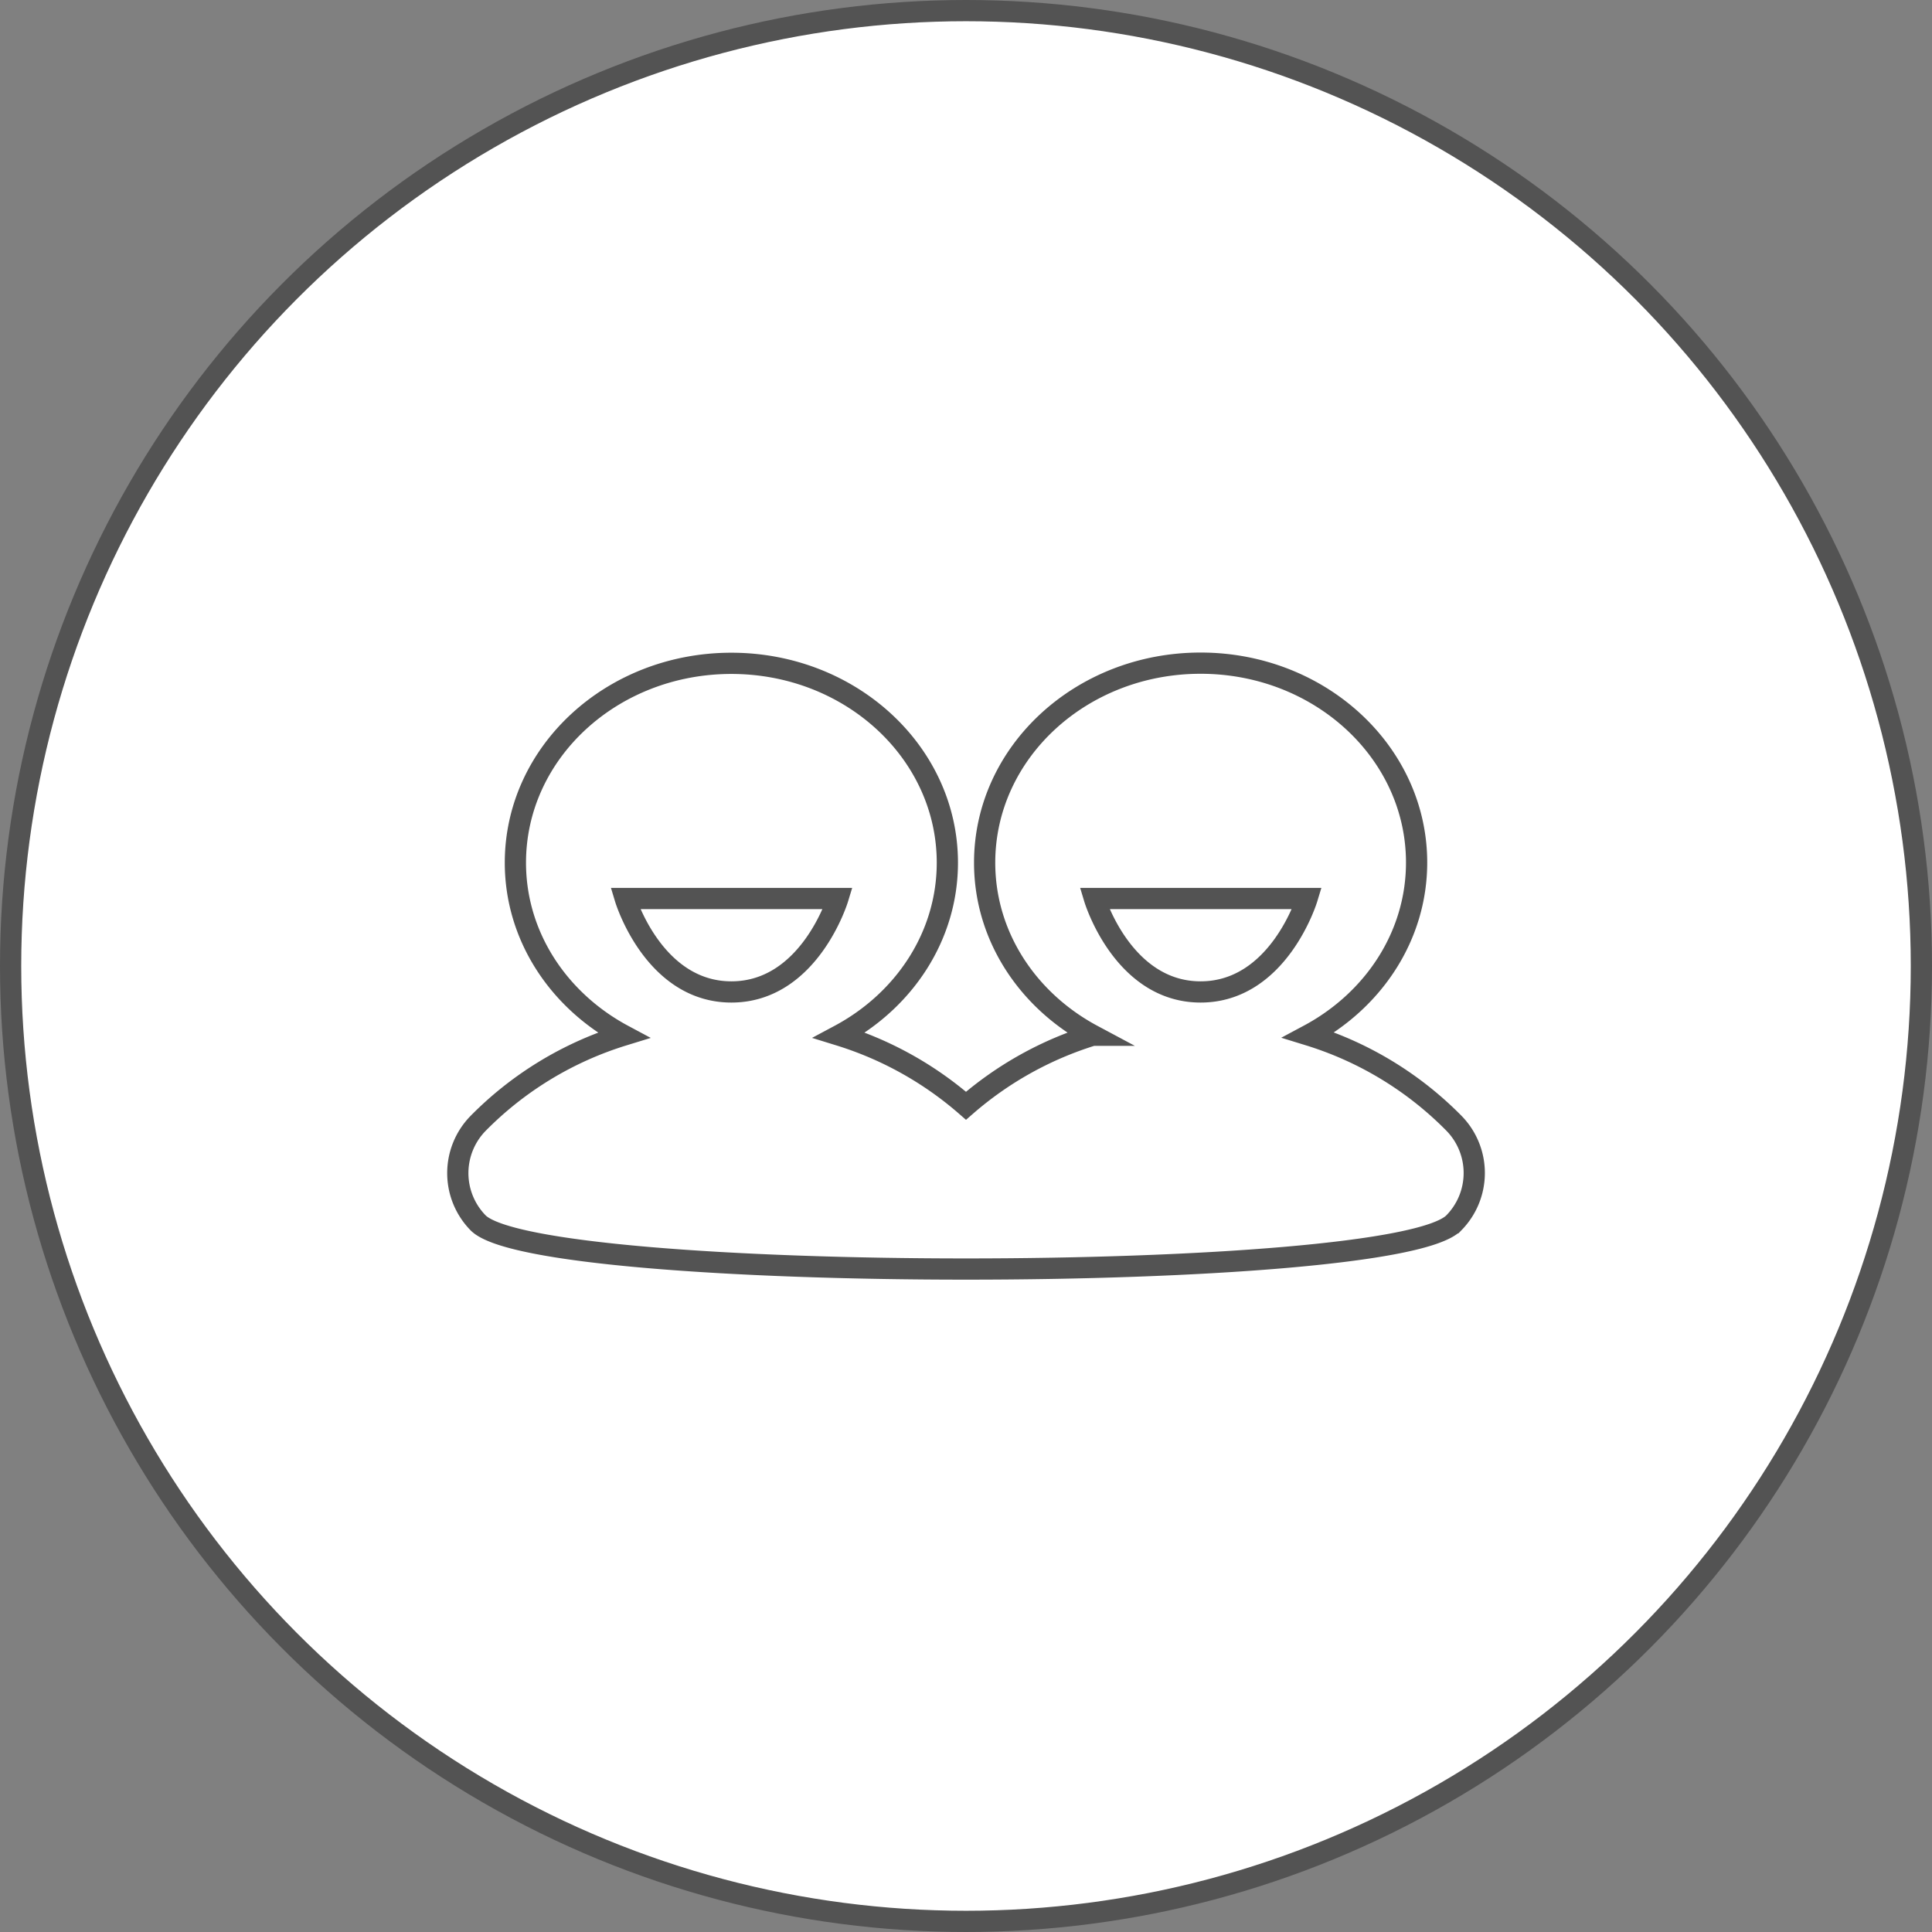<svg id="Ebene_1" data-name="Ebene 1" xmlns="http://www.w3.org/2000/svg" viewBox="0 0 455 455">
  <rect x="0" y="0" width="455" height="455" fill="#808080" stroke="none"/>
  <defs>
    <style>.cls-1{fill:none;stroke:#535353;stroke-miterlimit:10;stroke-width:5px;}</style>
    <style>.cls-2{fill:#FFFFFF;stroke:#535353;stroke-miterlimit:10;stroke-width:5px;}</style>
  </defs>
  <title>icon-happy-people</title>
  <circle class="cls-2" cx="227.5" cy="227.5" r="225"/>
  <path class="cls-1"
        d="M412.39,458.37a81.79,81.79,0,0,0-34.21-20.77c15.19-8.12,25.41-23.27,25.41-40.64,0-25.93-22.77-46.95-50.87-46.95S301.86,371,301.86,397c0,17.37,10.22,32.52,25.41,40.64a82.45,82.45,0,0,0-29.8,16.6,82.44,82.44,0,0,0-29.8-16.6c15.19-8.12,25.41-23.27,25.41-40.64,0-25.93-22.77-46.95-50.87-46.95S191.35,371,191.35,397c0,17.37,10.23,32.52,25.41,40.64a81.78,81.78,0,0,0-34.21,20.77,16.74,16.74,0,0,0,0,23.39c14.19,14.53,215.65,14.53,229.83,0A16.74,16.74,0,0,0,412.39,458.37ZM242.22,427.44c-18.39,0-25-22-25-22h50.07S260.61,427.44,242.22,427.44Zm110.5,0c-18.39,0-25-22-25-22h50.07S371.11,427.44,352.72,427.44Z"
        transform="translate(-69.97 -193.83)"/>
</svg>